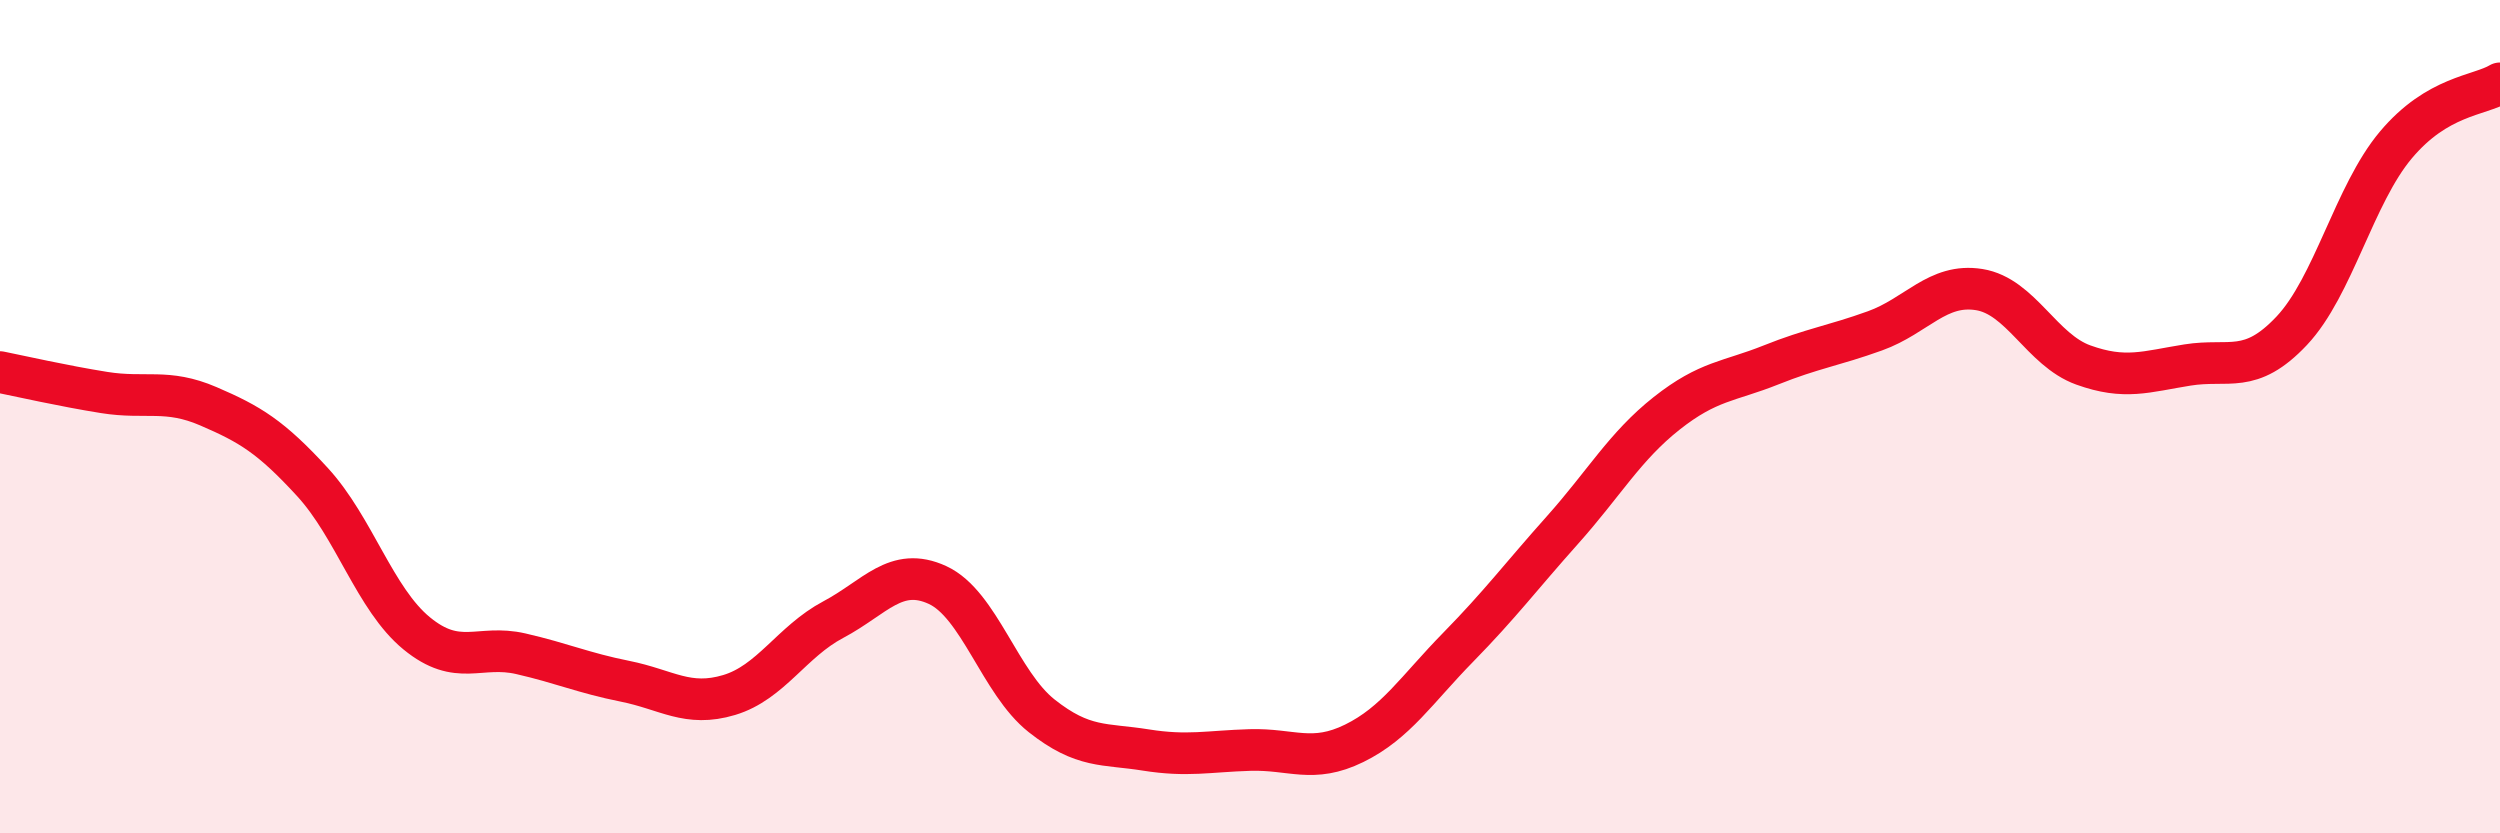 
    <svg width="60" height="20" viewBox="0 0 60 20" xmlns="http://www.w3.org/2000/svg">
      <path
        d="M 0,8.93 C 0.5,9.03 1.5,9.26 2.5,9.42 C 3.5,9.58 4,9.32 5,9.75 C 6,10.18 6.5,10.48 7.5,11.57 C 8.5,12.66 9,14.38 10,15.2 C 11,16.02 11.5,15.46 12.5,15.69 C 13.5,15.92 14,16.15 15,16.35 C 16,16.55 16.5,16.98 17.5,16.68 C 18.5,16.38 19,15.4 20,14.87 C 21,14.34 21.5,13.58 22.5,14.04 C 23.5,14.5 24,16.39 25,17.18 C 26,17.97 26.5,17.84 27.5,18 C 28.5,18.16 29,18.03 30,18 C 31,17.97 31.5,18.33 32.5,17.84 C 33.5,17.35 34,16.55 35,15.53 C 36,14.51 36.5,13.84 37.5,12.72 C 38.5,11.6 39,10.71 40,9.92 C 41,9.13 41.5,9.16 42.5,8.76 C 43.5,8.36 44,8.3 45,7.94 C 46,7.58 46.5,6.79 47.5,6.95 C 48.5,7.11 49,8.4 50,8.76 C 51,9.12 51.5,8.92 52.5,8.76 C 53.5,8.6 54,9 55,7.94 C 56,6.88 56.5,4.67 57.5,3.48 C 58.5,2.29 59.5,2.3 60,2L60 20L0 20Z"
        fill="#EB0A25"
        opacity="0.1"
        stroke-linecap="round"
        stroke-linejoin="round"
      />
      <path
        d="M 0,8.93 C 0.5,9.03 1.5,9.26 2.5,9.42 C 3.5,9.58 4,9.32 5,9.75 C 6,10.18 6.5,10.48 7.5,11.57 C 8.5,12.66 9,14.38 10,15.2 C 11,16.02 11.5,15.46 12.5,15.69 C 13.5,15.92 14,16.15 15,16.35 C 16,16.55 16.5,16.98 17.5,16.68 C 18.5,16.38 19,15.4 20,14.87 C 21,14.34 21.5,13.58 22.5,14.04 C 23.5,14.5 24,16.39 25,17.18 C 26,17.97 26.5,17.84 27.5,18 C 28.5,18.16 29,18.03 30,18 C 31,17.97 31.5,18.33 32.5,17.84 C 33.5,17.35 34,16.55 35,15.53 C 36,14.51 36.5,13.84 37.5,12.72 C 38.5,11.6 39,10.71 40,9.92 C 41,9.13 41.5,9.16 42.5,8.76 C 43.5,8.36 44,8.3 45,7.94 C 46,7.58 46.5,6.79 47.5,6.95 C 48.5,7.11 49,8.4 50,8.76 C 51,9.12 51.5,8.92 52.5,8.76 C 53.5,8.6 54,9 55,7.94 C 56,6.88 56.5,4.67 57.5,3.48 C 58.5,2.29 59.5,2.3 60,2"
        stroke="#EB0A25"
        stroke-width="1"
        fill="none"
        stroke-linecap="round"
        stroke-linejoin="round"
      />
    </svg>
  